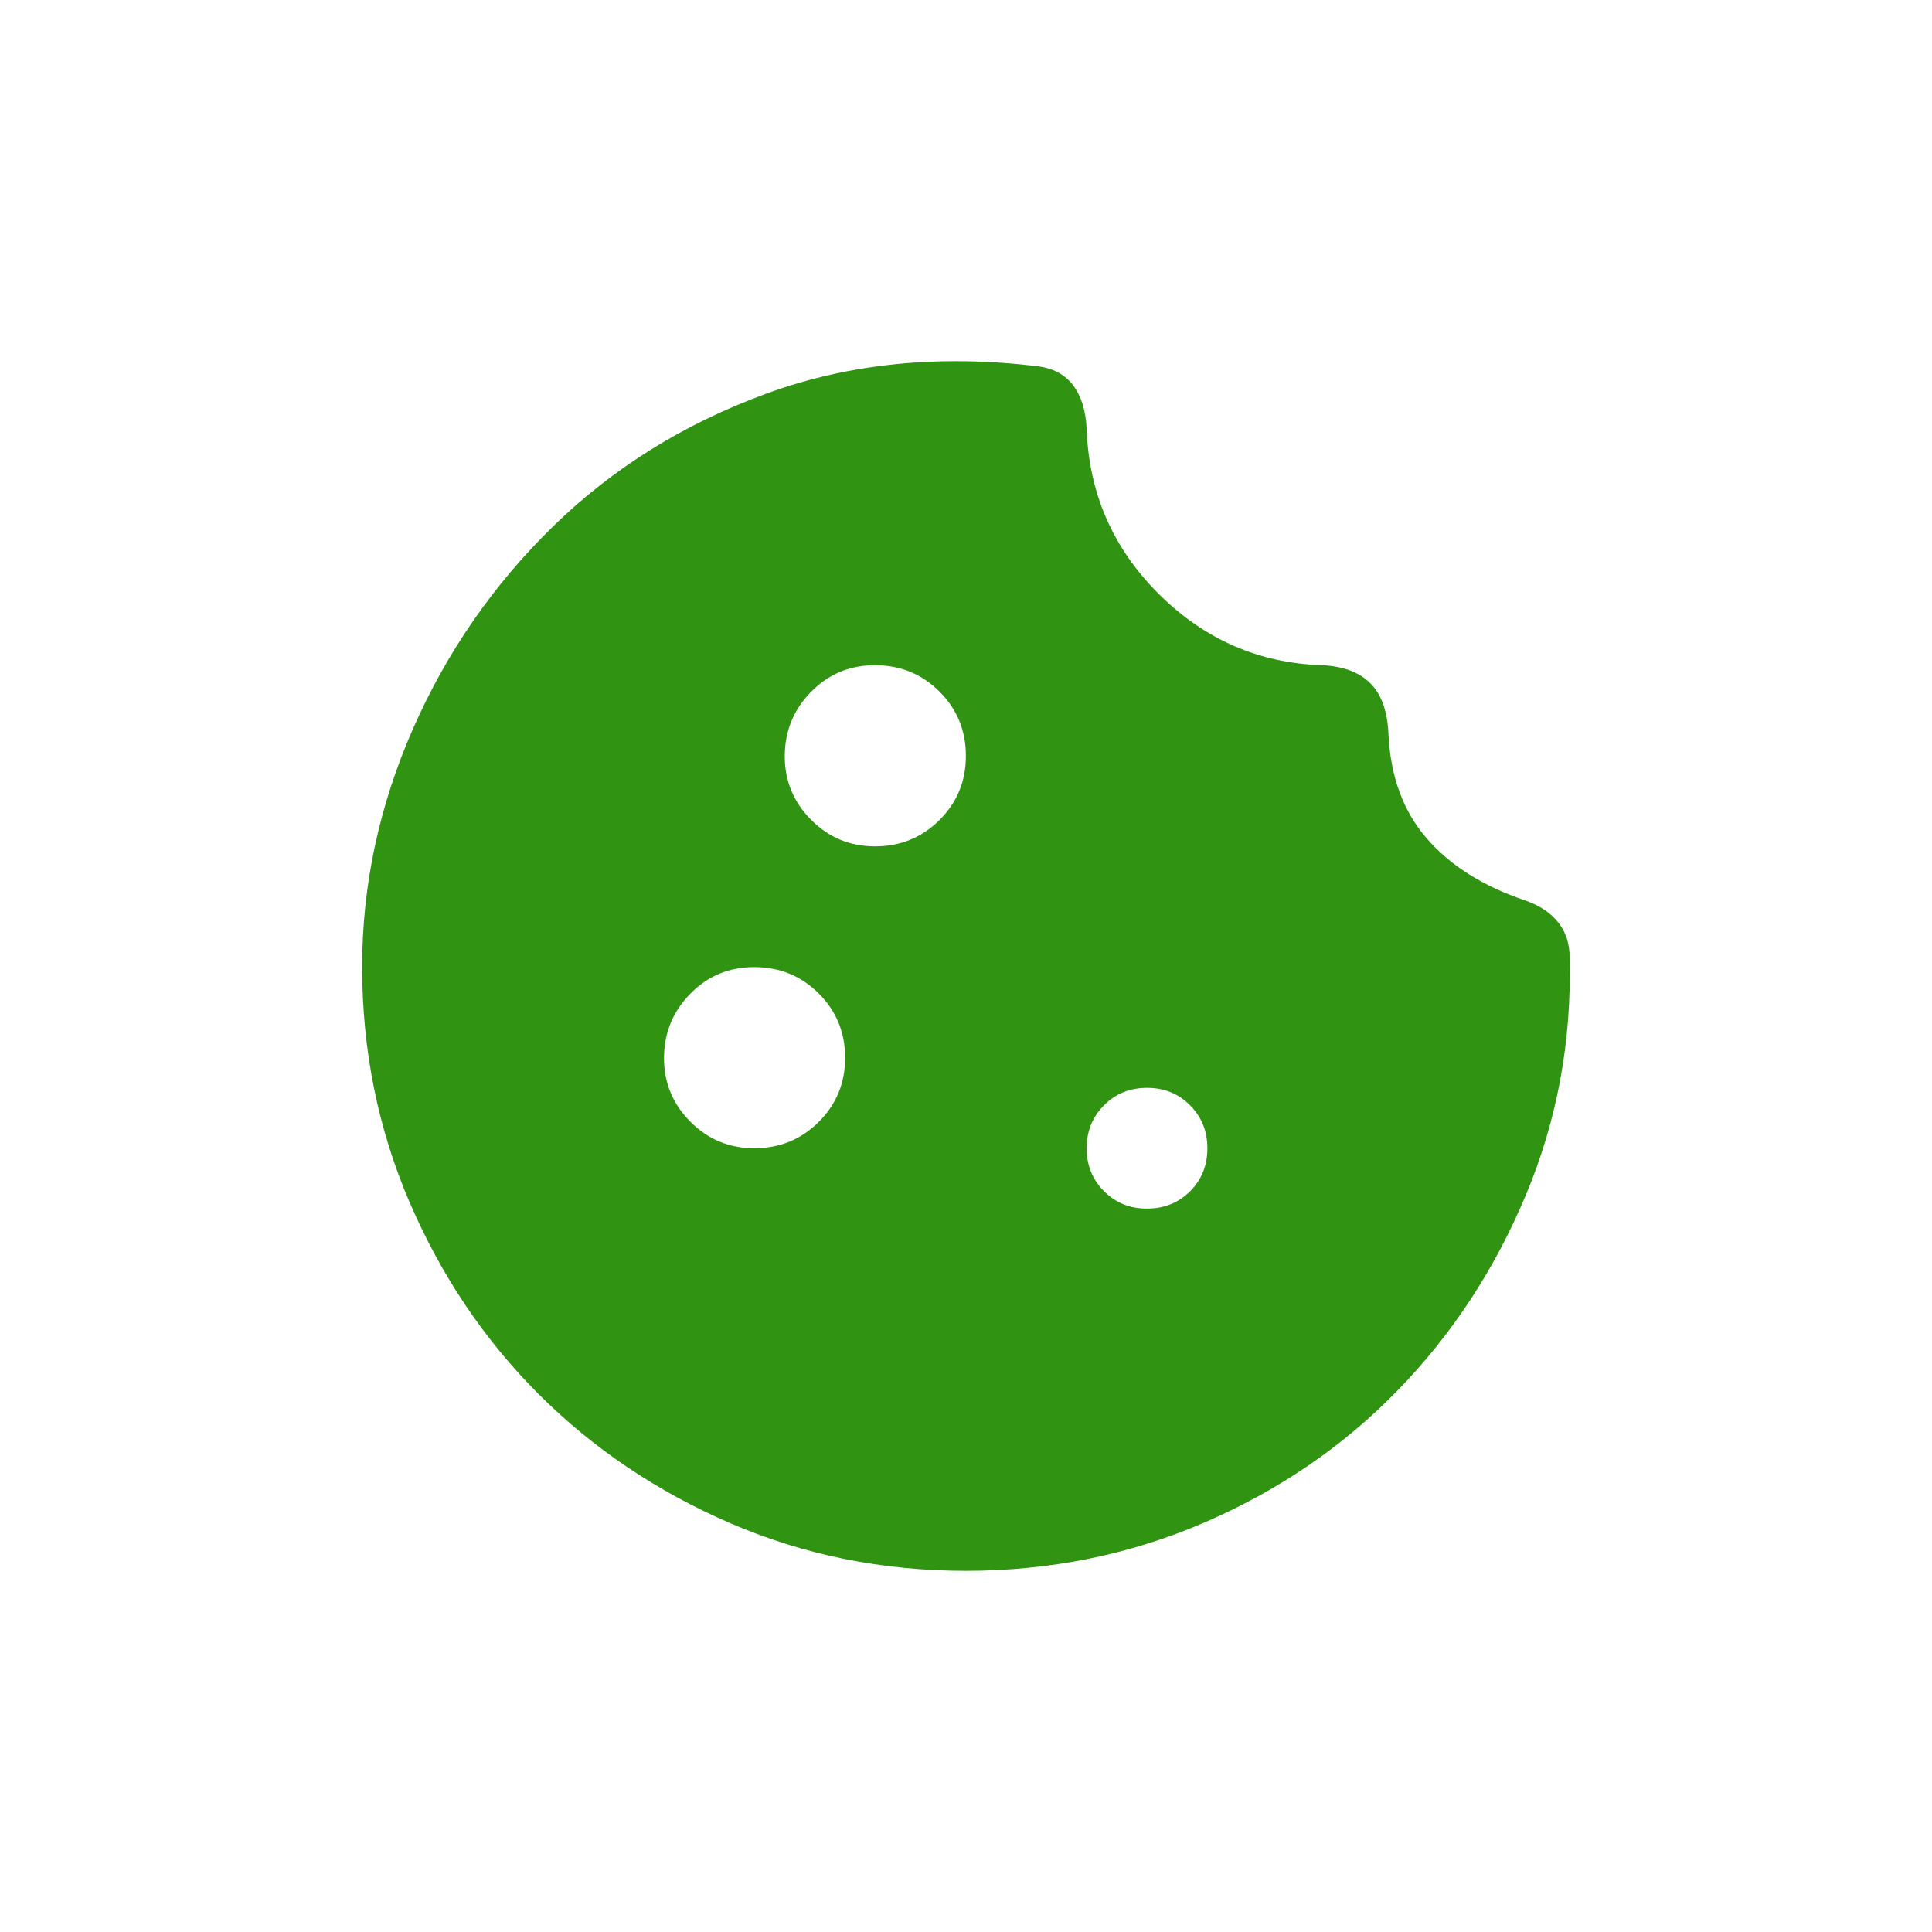 <svg width="32" height="32" viewBox="0 0 32 32" fill="none" xmlns="http://www.w3.org/2000/svg">
<path d="M15.998 26.018C14.615 26.018 13.315 25.755 12.098 25.23C10.882 24.704 9.823 23.992 8.923 23.093C8.023 22.193 7.311 21.135 6.786 19.918C6.262 18.7 5.999 17.4 5.998 16.018C5.998 14.668 6.278 13.355 6.836 12.081C7.395 10.806 8.17 9.685 9.161 8.718C10.153 7.75 11.332 7.017 12.698 6.518C14.065 6.018 15.565 5.868 17.198 6.068C17.448 6.101 17.64 6.205 17.773 6.381C17.907 6.556 17.982 6.793 17.998 7.093C18.032 8.159 18.428 9.072 19.186 9.831C19.945 10.589 20.849 10.985 21.898 11.018C22.248 11.034 22.515 11.134 22.698 11.318C22.882 11.501 22.982 11.784 22.998 12.168C23.032 12.868 23.244 13.443 23.637 13.893C24.029 14.343 24.574 14.684 25.273 14.918C25.507 15.001 25.686 15.122 25.811 15.281C25.937 15.439 25.999 15.635 25.998 15.868C26.032 17.251 25.79 18.559 25.273 19.793C24.757 21.026 24.049 22.105 23.148 23.031C22.248 23.956 21.182 24.685 19.948 25.218C18.715 25.75 17.398 26.017 15.998 26.018ZM14.498 14.018C14.915 14.018 15.27 13.872 15.562 13.581C15.854 13.289 15.999 12.935 15.998 12.518C15.998 12.1 15.852 11.746 15.562 11.456C15.271 11.165 14.916 11.019 14.498 11.018C14.081 11.016 13.726 11.162 13.437 11.456C13.146 11.749 13.001 12.103 12.998 12.518C12.996 12.932 13.143 13.287 13.437 13.581C13.73 13.875 14.085 14.02 14.498 14.018ZM12.498 19.018C12.915 19.018 13.27 18.872 13.562 18.581C13.854 18.289 13.999 17.935 13.998 17.518C13.998 17.1 13.852 16.746 13.562 16.456C13.271 16.165 12.916 16.019 12.498 16.018C12.081 16.016 11.726 16.162 11.437 16.456C11.146 16.749 11.001 17.103 10.998 17.518C10.996 17.932 11.143 18.287 11.437 18.581C11.73 18.875 12.085 19.02 12.498 19.018ZM18.998 20.018C19.282 20.018 19.52 19.922 19.712 19.73C19.904 19.538 19.999 19.3 19.998 19.018C19.998 18.735 19.902 18.498 19.71 18.306C19.519 18.114 19.282 18.018 18.998 18.018C18.715 18.018 18.478 18.114 18.287 18.306C18.095 18.498 17.999 18.735 17.998 19.018C17.998 19.3 18.094 19.538 18.287 19.731C18.479 19.923 18.716 20.019 18.998 20.018Z" fill="#309412"/>
</svg>
